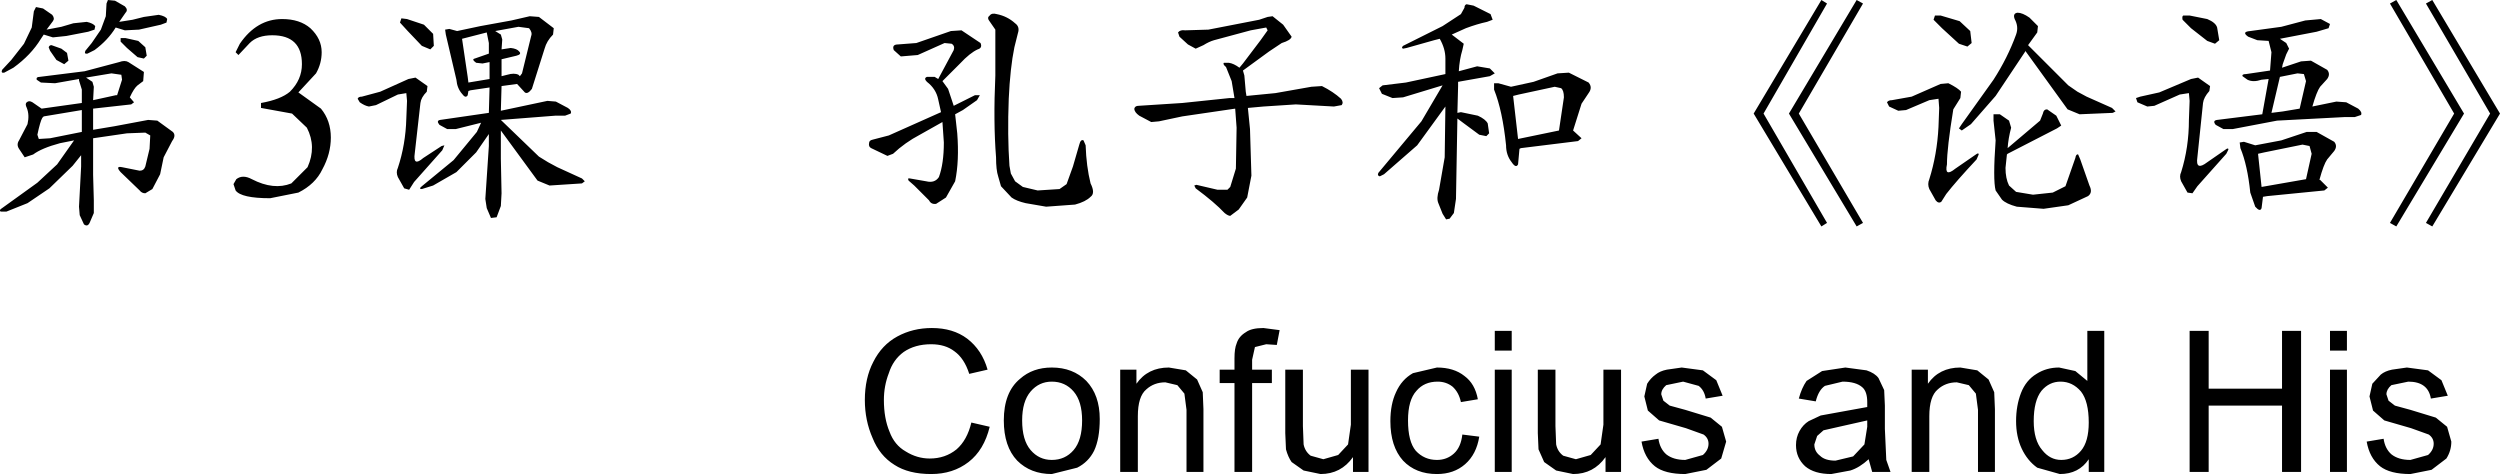 <?xml version="1.0" encoding="UTF-8" standalone="no"?>
<svg xmlns:xlink="http://www.w3.org/1999/xlink" height="33.6px" width="177.2px" xmlns="http://www.w3.org/2000/svg">
  <g transform="matrix(1.0, 0.0, 0.0, 1.0, -6.75, -4.45)">
    <path d="M170.25 13.8 L170.95 13.8 172.2 14.5 Q172.45 14.8 172.2 15.15 L171.7 15.75 Q171.45 16.1 171.15 17.2 L171.2 17.2 171.75 17.75 171.5 17.95 167.45 18.35 167.15 18.4 167.05 19.2 Q166.95 19.5 166.6 19.1 L166.25 18.1 Q166.05 16.15 165.55 14.95 L165.5 14.55 165.8 14.5 166.6 14.75 168.45 14.4 170.25 13.8 M170.6 15.35 L170.45 14.8 169.95 14.7 167.25 15.25 166.8 15.35 167.05 17.7 170.2 17.15 170.6 15.35 M170.2 10.2 L170.05 9.7 169.6 9.65 168.35 9.9 167.75 12.45 168.55 12.35 169.75 12.15 170.2 10.2 M163.4 10.55 L163.35 10.9 Q162.95 11.35 162.9 11.75 L162.5 15.6 Q162.35 16.6 163.2 15.95 L164.5 15.05 Q164.7 14.9 164.7 15.05 L164.55 15.35 162.5 17.65 162.15 18.15 161.8 18.1 161.35 17.3 Q161.2 16.95 161.35 16.65 161.9 14.9 161.9 12.95 L161.95 11.6 161.9 11.05 161.25 11.15 159.45 11.95 158.95 12.0 158.25 11.7 158.15 11.4 158.45 11.3 159.8 11.0 162.05 10.05 162.55 9.95 163.4 10.55 M163.75 7.55 L163.2 7.35 162.05 6.45 161.45 5.85 Q161.4 5.6 161.5 5.55 L161.95 5.55 163.2 5.8 Q163.8 6.05 163.9 6.4 L164.05 7.3 163.75 7.55 M172.35 11.65 L173.05 11.7 173.9 12.15 Q174.2 12.4 174.1 12.6 L173.65 12.75 172.9 12.75 168.15 13.0 165.0 13.6 164.35 13.6 163.8 13.3 Q163.55 13.0 163.9 12.95 L167.1 12.55 167.55 10.05 167.05 10.1 Q166.45 10.3 166.05 10.1 L165.7 9.85 Q165.65 9.7 165.95 9.7 L167.65 9.45 167.75 8.15 167.55 7.35 166.75 7.3 166.1 7.05 Q165.6 6.7 166.25 6.65 L168.45 6.35 170.15 5.9 171.25 5.8 171.9 6.15 171.8 6.45 170.95 6.7 168.35 7.2 168.8 7.5 169.0 7.9 168.8 8.3 168.55 9.0 168.5 9.25 169.85 8.8 170.55 8.75 171.7 9.4 Q171.95 9.7 171.7 10.05 L171.2 10.6 Q170.95 10.95 170.65 12.0 L172.35 11.65 M178.7 4.7 L179.15 4.45 183.95 12.5 179.15 20.5 178.7 20.25 183.25 12.5 178.7 4.7 M176.15 4.7 L176.6 4.45 181.4 12.5 176.6 20.5 176.15 20.25 180.7 12.5 176.15 4.7 M178.85 30.7 L179.8 31.4 180.25 32.5 179.05 32.7 Q178.95 32.1 178.55 31.8 178.15 31.5 177.45 31.5 L176.25 31.75 Q175.9 32.05 175.9 32.4 L176.05 32.85 176.5 33.2 177.6 33.5 179.4 34.05 180.2 34.7 180.5 35.75 Q180.5 36.4 180.15 36.95 L179.1 37.75 177.6 38.05 Q176.15 38.05 175.45 37.5 174.7 36.9 174.5 35.75 L175.7 35.55 Q175.8 36.25 176.25 36.65 176.75 37.05 177.6 37.05 L178.85 36.7 Q179.25 36.35 179.25 35.9 179.25 35.5 178.9 35.25 L177.65 34.8 175.75 34.25 174.95 33.55 174.7 32.55 174.9 31.65 175.5 31.0 Q175.8 30.75 176.3 30.65 L177.35 30.5 178.85 30.7 M173.1 29.3 L171.9 29.3 171.9 27.9 173.1 27.9 173.1 29.3 M163.3 32.0 L168.5 32.0 168.5 27.9 169.85 27.9 169.85 37.9 168.5 37.9 168.5 33.2 163.3 33.2 163.3 37.9 161.95 37.9 161.95 27.9 163.3 27.9 163.3 32.0 M171.9 30.65 L173.1 30.65 173.1 37.9 171.9 37.9 171.9 30.65 M135.85 4.45 L136.25 4.7 131.75 12.5 136.25 20.25 135.85 20.5 131.05 12.5 135.85 4.45 M138.35 4.45 L138.8 4.7 134.25 12.5 138.8 20.25 138.35 20.5 133.55 12.5 138.35 4.45 M151.35 13.0 L151.55 12.5 Q151.6 12.2 151.85 12.2 L152.5 12.65 152.85 13.35 152.55 13.55 149.05 15.35 149.0 15.4 148.9 16.35 Q148.9 17.1 149.15 17.6 L149.65 18.05 150.85 18.25 152.25 18.1 153.15 17.65 153.85 15.65 Q153.9 15.35 154.05 15.4 L154.2 15.75 154.85 17.6 Q155.1 18.1 154.75 18.35 L153.35 19.0 151.6 19.25 149.7 19.1 Q148.95 18.9 148.65 18.6 L148.2 17.95 Q148.0 17.2 148.2 14.4 L148.05 13.0 148.05 12.55 148.5 12.55 149.15 13.0 149.3 13.5 Q149.1 14.25 149.05 14.95 L151.35 13.0 M143.5 11.55 L141.85 12.25 141.3 12.3 140.65 12.0 140.5 11.7 Q140.6 11.55 140.85 11.55 L142.25 11.3 144.3 10.4 144.85 10.35 Q145.55 10.7 145.75 10.95 L145.7 11.4 145.2 12.2 Q144.75 14.95 144.75 16.1 144.55 17.05 145.35 16.4 L146.8 15.4 Q147.0 15.25 147.0 15.4 L146.85 15.75 Q145.4 17.3 144.7 18.2 L144.35 18.75 Q144.15 18.9 143.95 18.65 L143.5 17.85 Q143.35 17.5 143.5 17.15 144.05 15.4 144.15 13.45 L144.2 12.1 144.15 11.45 143.5 11.55 M143.8 5.85 L143.9 5.55 144.3 5.55 145.65 5.95 146.4 6.65 146.5 7.5 146.2 7.75 145.6 7.55 144.4 6.45 143.8 5.85 M154.65 11.3 L156.45 12.1 156.7 12.35 156.5 12.45 154.15 12.55 153.3 12.2 150.3 8.05 150.3 8.1 148.2 11.25 146.45 13.25 145.8 13.7 145.6 13.55 145.8 13.25 148.05 10.1 Q149.05 8.55 149.65 6.9 149.85 6.35 149.55 5.8 149.4 5.4 149.75 5.35 150.1 5.35 150.6 5.7 L151.2 6.3 151.15 6.75 150.5 7.65 153.35 10.5 154.0 10.95 154.65 11.3 M139.05 30.7 Q139.65 30.9 139.9 31.25 L140.3 32.1 140.35 33.2 140.35 34.85 140.45 37.05 140.75 37.9 139.45 37.9 139.2 37.0 Q138.55 37.6 137.9 37.8 L136.55 38.05 Q135.35 38.05 134.7 37.5 134.05 36.9 134.05 36.0 134.05 35.45 134.3 35.0 134.55 34.55 134.95 34.3 L135.8 33.9 136.9 33.7 139.1 33.3 139.1 32.95 Q139.1 32.2 138.75 31.9 138.3 31.5 137.35 31.5 L136.1 31.8 Q135.65 32.1 135.45 32.9 L134.25 32.7 Q134.45 31.95 134.8 31.45 L135.9 30.75 137.55 30.5 139.05 30.7 M135.55 35.35 L135.35 35.95 Q135.35 36.45 135.75 36.75 136.1 37.1 136.85 37.1 L138.1 36.8 138.9 35.95 139.1 34.7 139.1 34.25 137.1 34.7 136.0 34.95 135.55 35.35 M125.95 30.5 L127.45 30.7 128.4 31.4 128.85 32.5 127.65 32.7 Q127.55 32.1 127.15 31.8 L126.05 31.5 124.85 31.75 Q124.5 32.05 124.5 32.4 L124.65 32.85 125.1 33.2 126.2 33.5 128.0 34.05 128.8 34.7 129.1 35.75 128.75 36.95 127.7 37.75 126.2 38.05 Q124.75 38.05 124.05 37.5 123.3 36.9 123.1 35.75 L124.3 35.55 Q124.4 36.25 124.85 36.65 125.35 37.05 126.2 37.05 L127.45 36.7 Q127.85 36.35 127.85 35.9 127.85 35.5 127.5 35.25 L126.25 34.8 124.35 34.25 123.55 33.55 123.3 32.55 123.5 31.65 Q123.75 31.25 124.1 31.0 124.4 30.75 124.9 30.65 L125.95 30.5 M121.65 37.9 L120.55 37.9 120.55 36.85 Q119.7 38.05 118.25 38.05 L117.05 37.8 116.2 37.2 115.8 36.3 115.75 35.15 115.75 30.65 117.0 30.65 117.0 34.65 117.05 35.95 Q117.15 36.45 117.55 36.75 L118.45 37.0 119.5 36.7 120.2 35.95 120.4 34.55 120.4 30.65 121.65 30.65 121.65 37.9 M153.85 30.75 L154.7 31.45 154.7 27.9 155.9 27.9 155.9 37.9 154.8 37.9 154.8 37.0 Q154.1 38.05 152.75 38.05 L151.15 37.6 Q150.45 37.1 150.05 36.25 149.65 35.4 149.65 34.3 149.65 33.2 150.0 32.3 150.35 31.4 151.1 30.95 151.8 30.5 152.7 30.5 L153.85 30.75 M154.25 36.4 Q154.8 35.75 154.8 34.4 154.8 32.9 154.25 32.2 153.65 31.5 152.8 31.5 152.0 31.5 151.45 32.15 150.9 32.85 150.9 34.3 150.9 35.65 151.5 36.35 152.05 37.05 152.85 37.05 153.7 37.05 154.25 36.4 M143.4 30.65 L143.4 31.65 Q144.2 30.5 145.7 30.5 L146.9 30.7 147.7 31.35 148.1 32.25 148.15 33.45 148.15 37.9 146.95 37.9 146.95 33.5 146.8 32.35 146.3 31.75 145.45 31.55 Q144.65 31.55 144.1 32.05 143.5 32.55 143.5 33.95 L143.5 37.9 142.25 37.9 142.25 30.65 143.4 30.65 M83.7 14.75 Q83.75 16.25 84.05 17.45 84.4 18.15 84.05 18.4 83.7 18.75 82.95 18.95 L80.9 19.1 79.45 18.85 Q78.8 18.7 78.45 18.45 L77.7 17.65 77.5 16.95 Q77.35 16.5 77.35 15.6 77.15 13.1 77.3 9.8 L77.3 6.55 76.85 5.9 Q76.7 5.7 76.9 5.55 77.05 5.35 77.4 5.45 78.15 5.6 78.7 6.1 79.05 6.35 78.9 6.8 L78.65 7.8 Q78.35 9.25 78.25 11.45 78.15 14.05 78.3 16.2 L78.4 16.75 78.7 17.3 79.25 17.7 80.3 17.95 81.85 17.85 82.35 17.5 82.8 16.25 83.25 14.7 Q83.35 14.3 83.55 14.4 L83.7 14.75 M101.85 11.9 L101.3 12.0 98.6 11.85 96.3 12.0 95.2 12.1 95.35 13.6 95.45 16.9 95.15 18.45 94.55 19.3 93.95 19.75 Q93.8 19.75 93.55 19.55 92.85 18.8 91.5 17.8 L91.4 17.6 91.55 17.55 93.05 17.9 93.75 17.9 93.95 17.7 94.35 16.4 94.4 13.5 94.3 12.15 90.55 12.7 88.9 13.05 88.35 13.1 87.5 12.65 Q87.15 12.4 87.15 12.15 87.2 11.95 87.45 11.95 L90.55 11.75 93.9 11.4 94.25 11.4 94.05 10.2 93.65 9.2 Q93.4 9.0 93.5 8.9 L93.85 8.9 Q94.2 8.95 94.6 9.25 L94.85 8.95 96.1 7.3 96.6 6.6 96.5 6.4 95.4 6.6 92.8 7.3 Q92.45 7.4 92.05 7.65 L91.5 7.9 90.95 7.6 90.35 7.05 90.25 6.75 Q90.4 6.55 90.75 6.6 L92.4 6.55 96.0 5.85 96.6 5.65 96.95 5.6 97.7 6.2 98.3 7.05 Q98.25 7.3 97.6 7.5 L96.7 8.1 94.85 9.45 94.95 9.8 95.05 10.95 95.1 11.25 97.15 11.05 99.7 10.6 100.45 10.55 Q101.25 10.95 101.8 11.45 102.0 11.7 101.85 11.9 M114.4 11.15 L114.0 11.25 114.35 14.3 117.25 13.7 117.6 11.35 Q117.6 10.85 117.4 10.7 L116.95 10.6 114.4 11.15 M113.85 10.6 L115.45 10.25 117.15 9.65 117.95 9.6 119.35 10.3 Q119.65 10.65 119.35 11.05 L118.85 11.8 118.25 13.7 118.85 14.25 118.6 14.45 114.55 14.95 114.45 15.0 114.35 16.1 Q114.2 16.4 113.9 15.95 113.5 15.45 113.5 14.75 113.25 12.3 112.65 10.8 L112.65 10.35 112.95 10.35 113.85 10.6 M112.4 5.45 L112.55 5.85 112.15 6.0 Q111.45 6.15 110.65 6.45 L109.65 6.9 110.5 7.55 110.4 8.0 Q110.2 8.65 110.15 9.5 L111.45 9.15 112.35 9.3 112.7 9.65 112.35 9.85 110.1 10.25 110.1 10.55 110.05 12.45 110.3 12.4 111.5 12.65 Q112.05 12.9 112.2 13.2 L112.3 13.9 112.1 14.1 111.6 14.0 110.45 13.15 110.05 12.85 109.95 18.55 109.8 19.55 109.5 19.95 109.25 20.0 109.0 19.6 108.7 18.85 Q108.55 18.5 108.75 17.9 L109.15 15.6 109.2 12.0 107.2 14.75 104.85 16.8 104.55 16.95 Q104.35 16.9 104.45 16.7 L107.5 13.05 109.0 10.5 106.2 11.35 105.45 11.4 104.7 11.1 104.5 10.7 104.75 10.5 106.4 10.3 109.2 9.7 109.2 8.6 Q109.2 7.9 108.8 7.2 L108.4 7.3 106.45 7.85 106.2 7.9 Q106.05 7.85 106.2 7.7 L109.0 6.3 110.3 5.45 110.55 5.0 Q110.55 4.8 110.7 4.75 L111.2 4.85 112.4 5.45 M99.1 30.65 L99.1 34.65 99.15 35.95 Q99.25 36.45 99.65 36.75 L100.55 37.0 101.6 36.7 102.3 35.95 102.5 34.55 102.5 30.65 103.75 30.65 103.75 37.9 102.65 37.9 102.65 36.85 Q101.8 38.05 100.35 38.05 L99.15 37.8 98.3 37.2 Q98.05 36.85 97.9 36.3 L97.85 35.15 97.85 30.65 99.1 30.65 M97.45 27.85 L97.25 28.9 96.5 28.85 95.7 29.05 95.5 29.95 95.5 30.65 96.9 30.65 96.9 31.6 95.5 31.6 95.5 37.9 94.25 37.9 94.25 31.6 93.2 31.6 93.2 30.65 94.25 30.65 94.25 29.85 Q94.25 29.15 94.4 28.8 94.55 28.3 95.05 28.0 95.45 27.7 96.3 27.7 L97.45 27.85 M92.0 32.25 L92.05 33.45 92.05 37.9 90.85 37.9 90.85 33.5 90.7 32.35 90.2 31.75 89.35 31.55 Q88.55 31.55 88.0 32.05 87.4 32.55 87.4 33.95 L87.4 37.9 86.15 37.9 86.15 30.65 87.3 30.65 87.3 31.65 Q88.1 30.5 89.6 30.5 L90.8 30.7 91.6 31.35 92.0 32.25 M83.45 34.25 Q83.45 32.9 82.85 32.2 82.25 31.5 81.3 31.5 80.4 31.5 79.8 32.2 79.2 32.9 79.2 34.25 79.2 35.65 79.8 36.35 80.4 37.05 81.3 37.05 82.25 37.05 82.85 36.35 83.45 35.65 83.45 34.25 M84.7 34.15 Q84.7 35.55 84.3 36.4 83.9 37.2 83.1 37.6 L81.3 38.05 Q79.8 38.05 78.85 37.1 77.9 36.1 77.9 34.25 77.9 32.25 79.05 31.3 79.95 30.5 81.3 30.5 82.8 30.5 83.75 31.45 84.7 32.45 84.7 34.15 M112.7 27.9 L113.9 27.9 113.9 29.3 112.7 29.3 112.7 27.9 M113.9 30.65 L113.9 37.9 112.7 37.9 112.7 30.65 113.9 30.65 M108.6 30.5 Q109.8 30.5 110.55 31.1 111.3 31.65 111.5 32.75 L110.3 32.95 Q110.15 32.25 109.7 31.85 109.25 31.5 108.65 31.5 107.7 31.5 107.15 32.15 106.55 32.8 106.55 34.25 106.55 35.75 107.1 36.4 107.7 37.05 108.6 37.05 109.3 37.05 109.8 36.6 110.3 36.15 110.4 35.25 L111.6 35.4 Q111.4 36.65 110.6 37.35 109.8 38.05 108.6 38.05 107.1 38.05 106.2 37.1 105.3 36.1 105.3 34.3 105.3 33.1 105.7 32.25 106.1 31.35 106.9 30.9 L108.6 30.5 M41.4 7.5 L41.25 6.75 39.5 7.2 39.9 9.9 39.95 10.3 41.45 10.05 41.45 8.85 40.95 8.95 40.5 8.9 Q40.15 8.65 40.4 8.6 L41.4 8.25 41.4 7.5 M43.55 8.1 Q43.75 8.3 43.35 8.4 L42.3 8.65 42.3 9.0 42.3 9.85 42.7 9.75 Q43.2 9.6 43.5 9.75 L43.6 9.85 43.75 9.65 44.4 7.0 Q44.5 6.75 44.25 6.45 L43.5 6.35 41.85 6.65 42.25 6.9 42.35 7.25 42.3 7.95 42.95 7.85 Q43.4 7.9 43.55 8.1 M44.3 5.6 L44.95 5.65 46.0 6.45 45.95 6.9 Q45.5 7.35 45.35 7.9 L44.45 10.75 Q44.15 11.15 43.95 11.0 L43.4 10.4 42.3 10.55 42.25 12.3 45.55 11.6 46.15 11.65 47.0 12.1 Q47.3 12.3 47.2 12.5 L46.8 12.65 46.1 12.65 42.25 12.95 44.95 15.55 45.6 15.95 46.25 16.3 48.0 17.1 48.2 17.3 48.0 17.45 45.7 17.6 44.85 17.25 42.25 13.7 42.25 15.7 42.3 18.15 42.25 19.05 41.95 19.85 41.55 19.9 41.25 19.2 41.15 18.55 41.4 14.8 41.4 13.95 40.5 15.25 39.1 16.65 37.45 17.6 36.65 17.85 Q36.4 17.85 36.65 17.65 L38.9 15.8 40.55 13.8 40.85 13.15 39.05 13.6 38.45 13.6 37.9 13.3 Q37.65 13.0 37.95 12.95 L41.4 12.45 41.45 10.65 40.1 10.85 39.95 10.9 39.9 11.2 Q39.75 11.45 39.5 11.1 39.15 10.7 39.1 10.1 L38.35 6.9 38.3 6.55 38.6 6.5 39.15 6.65 40.8 6.3 43.0 5.9 44.3 5.6 M74.15 6.65 L74.9 6.6 76.25 7.5 Q76.4 7.85 76.05 7.95 75.5 8.2 74.8 8.95 L73.55 10.2 73.95 10.75 74.35 11.95 75.85 11.2 76.2 11.2 76.0 11.55 75.0 12.25 74.45 12.55 74.6 13.9 Q74.75 15.85 74.45 17.3 L73.8 18.45 73.1 18.9 Q72.75 18.95 72.6 18.65 L71.55 17.6 71.15 17.25 Q71.05 17.05 71.25 17.1 L72.4 17.3 Q73.0 17.45 73.3 17.0 73.65 16.05 73.65 14.55 L73.55 13.1 71.95 14.0 Q70.9 14.55 70.05 15.35 L69.65 15.5 68.5 14.95 Q68.3 14.85 68.35 14.6 68.35 14.4 68.6 14.35 L69.75 14.05 73.45 12.4 73.25 11.5 Q73.1 10.75 72.45 10.25 72.2 10.0 72.45 9.9 L73.0 9.9 73.25 10.05 74.35 8.0 Q74.45 7.7 74.2 7.55 L73.7 7.5 71.8 8.35 70.6 8.45 70.1 8.0 Q69.95 7.6 70.4 7.6 L71.7 7.5 74.15 6.65 M72.75 28.85 Q71.6 28.85 70.8 29.4 70.05 29.95 69.75 30.9 69.4 31.8 69.4 32.8 69.4 34.1 69.8 35.05 70.15 36.0 70.95 36.45 71.75 36.95 72.65 36.95 73.75 36.95 74.55 36.3 75.3 35.65 75.6 34.4 L76.9 34.7 Q76.5 36.35 75.4 37.2 74.3 38.05 72.75 38.05 71.15 38.05 70.15 37.4 69.1 36.75 68.6 35.5 68.05 34.25 68.05 32.8 68.05 31.25 68.65 30.1 69.25 28.9 70.35 28.3 71.45 27.7 72.8 27.7 74.3 27.7 75.3 28.45 76.35 29.25 76.75 30.65 L75.45 30.95 Q75.1 29.85 74.4 29.35 73.75 28.85 72.75 28.85 M9.85 12.7 L9.75 12.8 Q9.6 13.05 9.4 14.0 L9.5 14.3 10.3 14.25 12.55 13.8 12.55 12.25 9.85 12.7 M15.3 7.15 L15.65 7.15 16.55 7.35 17.05 7.8 17.15 8.4 16.95 8.6 16.5 8.5 15.75 7.85 15.3 7.4 15.3 7.15 M12.85 9.95 L13.3 10.25 13.4 10.6 13.35 11.55 14.95 11.2 15.05 11.2 15.4 10.1 15.35 9.75 14.65 9.65 12.85 9.95 M12.35 10.15 L12.35 10.05 10.65 10.35 9.65 10.3 9.35 10.1 Q9.3 9.9 9.55 9.9 L12.75 9.5 15.2 8.85 Q15.6 8.7 15.85 8.85 L16.95 9.55 16.9 10.2 16.5 10.5 Q16.25 10.7 15.95 11.35 L16.25 11.7 16.05 11.85 13.35 12.15 13.35 13.65 14.85 13.4 17.25 12.95 17.9 13.0 19.0 13.8 Q19.25 14.05 18.95 14.45 L18.35 15.6 18.1 16.8 17.55 17.85 17.05 18.15 Q16.8 18.15 16.65 17.95 L15.3 16.65 Q14.9 16.2 15.4 16.3 L16.65 16.55 Q16.95 16.55 17.05 16.25 L17.35 15.0 17.4 14.05 17.05 13.85 15.75 13.9 13.35 14.25 13.35 16.85 13.4 18.65 13.4 19.55 13.1 20.25 Q12.95 20.55 12.7 20.35 L12.4 19.7 12.35 19.1 12.5 16.25 12.5 15.45 11.9 16.2 10.25 17.8 8.7 18.85 7.2 19.45 6.8 19.45 Q6.65 19.35 6.9 19.2 L9.4 17.4 10.8 16.1 12.0 14.4 11.0 14.6 Q9.7 14.95 9.1 15.4 L8.5 15.6 8.1 15.0 Q7.9 14.7 8.1 14.4 L8.7 13.25 Q8.85 12.6 8.65 12.1 8.5 11.8 8.65 11.7 8.8 11.55 9.05 11.7 L9.7 12.15 12.55 11.75 12.55 10.8 12.35 10.15 M10.3 8.05 L10.2 7.8 Q10.25 7.65 10.4 7.65 L11.1 7.9 11.5 8.2 11.6 8.75 11.3 9.0 10.75 8.7 10.3 8.05 M11.95 6.1 L12.9 6.0 Q13.35 6.1 13.5 6.3 L13.45 6.55 13.0 6.7 11.45 7.0 10.5 7.1 9.85 6.9 9.65 7.2 Q8.95 8.35 7.7 9.25 L7.05 9.6 Q6.8 9.65 6.9 9.4 L7.55 8.7 8.45 7.55 9.0 6.4 9.15 5.25 9.3 4.95 9.8 5.05 10.45 5.5 Q10.65 5.75 10.5 5.95 L10.05 6.55 11.1 6.35 11.95 6.1 M18.6 5.8 L18.55 6.05 18.15 6.2 16.6 6.55 15.6 6.6 14.95 6.4 Q14.4 7.3 13.45 8.0 L12.95 8.25 Q12.7 8.3 12.8 8.05 L13.25 7.5 13.9 6.55 14.25 5.6 14.3 4.7 14.4 4.45 14.9 4.5 15.6 4.9 Q15.85 5.15 15.65 5.35 L15.2 6.0 16.15 5.85 16.95 5.65 18.0 5.5 Q18.5 5.6 18.6 5.8 M25.25 12.1 L25.25 11.75 Q26.65 11.5 27.3 10.95 28.15 10.1 28.15 9.0 28.15 6.95 26.05 6.95 25.0 6.95 24.45 7.5 L23.65 8.35 23.45 8.15 23.75 7.55 Q24.95 5.8 26.75 5.8 28.0 5.8 28.75 6.45 29.55 7.2 29.55 8.15 29.55 8.95 29.15 9.65 L27.9 11.0 29.5 12.15 Q30.2 13.0 30.2 14.2 30.2 15.35 29.6 16.45 29.1 17.5 27.9 18.1 L25.9 18.5 Q23.85 18.5 23.45 17.95 L23.3 17.5 23.5 17.15 Q23.95 16.8 24.6 17.15 26.15 17.95 27.4 17.45 L28.55 16.3 Q29.2 14.85 28.5 13.5 L27.45 12.5 25.25 12.1 M34.95 11.15 L33.4 11.9 32.9 12.0 Q32.6 11.95 32.25 11.7 L32.1 11.45 Q32.15 11.3 32.4 11.3 L33.7 10.95 35.7 10.05 36.2 9.95 37.05 10.55 37.0 10.95 Q36.6 11.35 36.55 11.75 L36.15 15.3 Q36.0 16.3 36.75 15.65 L38.05 14.8 38.25 14.75 38.1 15.1 36.1 17.35 35.75 17.9 35.4 17.8 34.95 17.0 Q34.8 16.65 34.95 16.35 35.5 14.7 35.55 12.85 L35.6 11.6 35.55 11.05 34.95 11.15 M35.1 6.05 L35.2 5.75 35.6 5.8 36.8 6.2 37.45 6.85 37.5 7.7 37.25 7.95 36.65 7.7 35.65 6.65 35.1 6.05" fill="#000000" fill-rule="evenodd" stroke="none"/>
  </g>
</svg>
